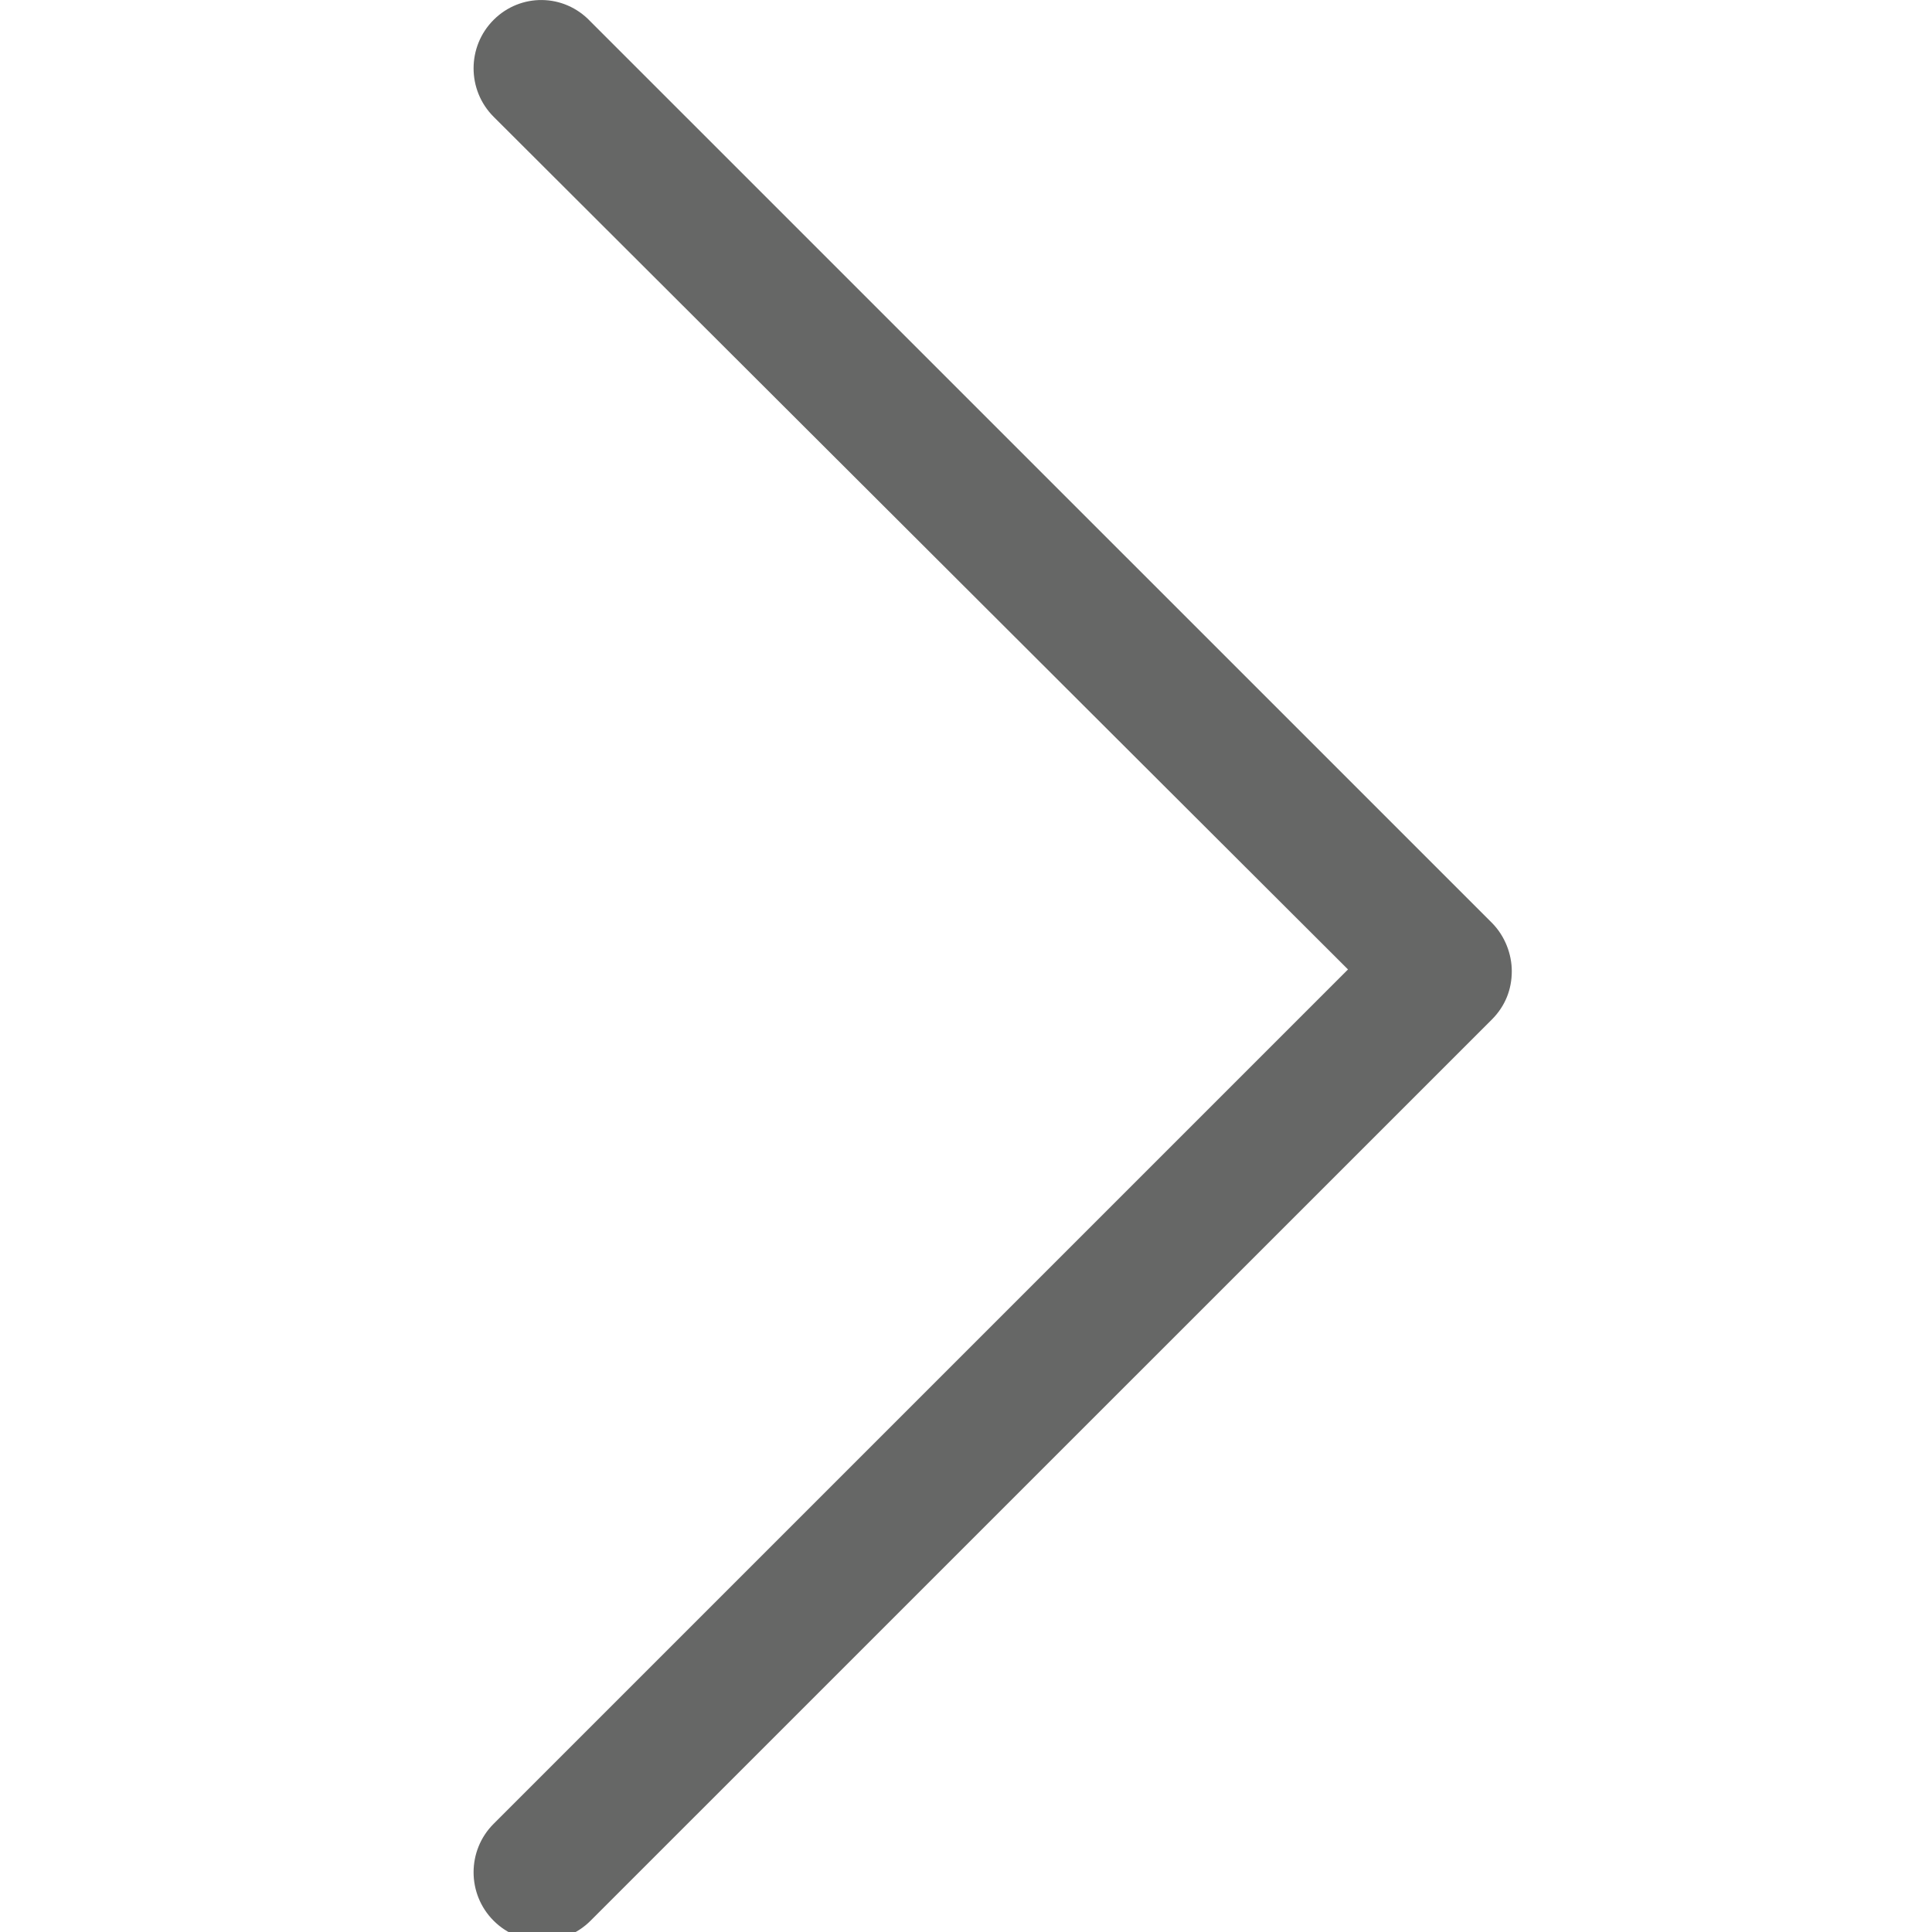 <?xml version="1.0" encoding="utf-8"?>
<!-- Generator: Adobe Illustrator 17.0.0, SVG Export Plug-In . SVG Version: 6.00 Build 0)  -->
<!DOCTYPE svg PUBLIC "-//W3C//DTD SVG 1.1//EN" "http://www.w3.org/Graphics/SVG/1.1/DTD/svg11.dtd">
<svg version="1.1" id="Layer_1" xmlns="http://www.w3.org/2000/svg" xmlns:xlink="http://www.w3.org/1999/xlink" x="0px" y="0px"
	 width="18px" height="18px" viewBox="0 0 18 18" enable-background="new 0 0 18 18" xml:space="preserve">
<g>
	<path fill="#666766" d="M4.599,0.185c-0.249,0.249-0.249,0.654,0,0.903l7.96,7.944l-7.96,7.96c-0.249,0.249-0.249,0.654,0,0.903
		c0.249,0.249,0.654,0.249,0.903,0L13.898,9.5c0.125-0.125,0.187-0.28,0.187-0.452c0-0.156-0.062-0.327-0.187-0.452L5.502,0.201
		C5.253-0.064,4.848-0.064,4.599,0.185L4.599,0.185z"/>
</g>
</svg>
